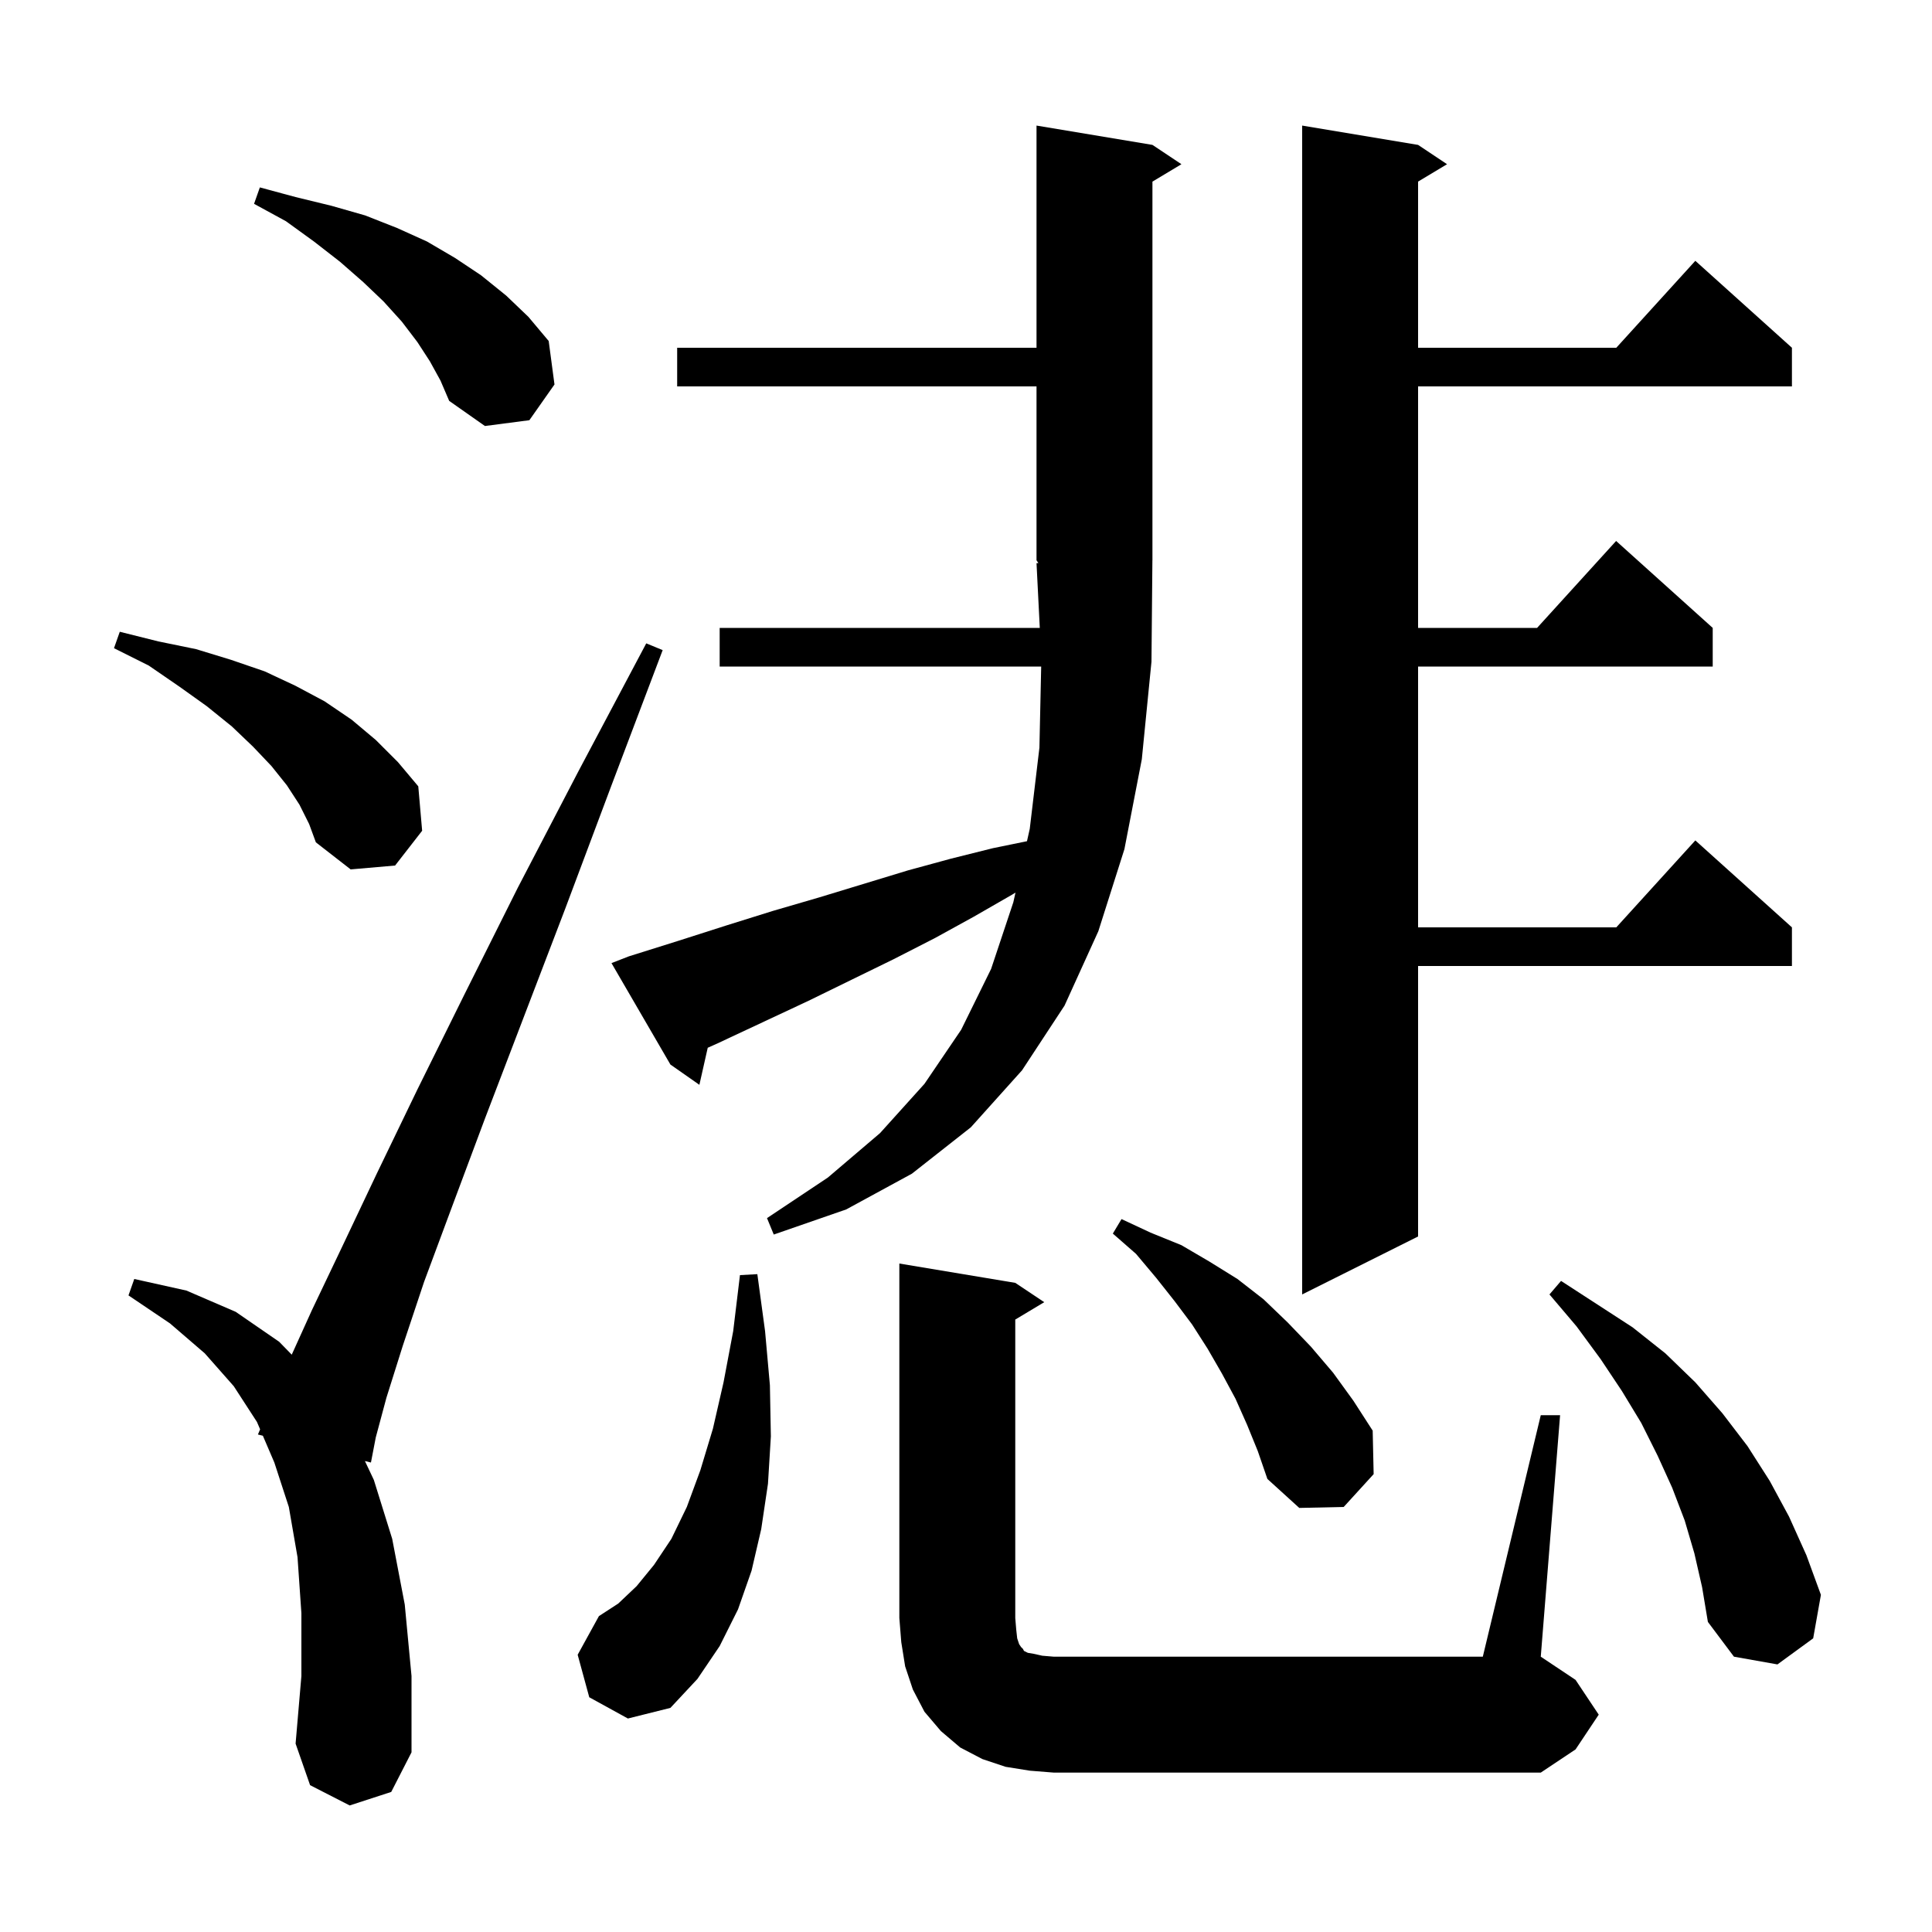 <svg xmlns="http://www.w3.org/2000/svg" xmlns:xlink="http://www.w3.org/1999/xlink" version="1.1" baseProfile="full" viewBox="0 0 200 200" width="200" height="200"><g fill="currentColor"><path d="M 159.5 146.5 L 161.5 146.5 L 159.5 171.5 L 163.1 173.9 L 165.5 177.5 L 163.1 181.1 L 159.5 183.5 L 109.1 183.5 L 106.6 183.3 L 104.1 182.9 L 101.7 182.1 L 99.4 180.9 L 97.4 179.2 L 95.7 177.2 L 94.5 174.9 L 93.7 172.5 L 93.3 170.0 L 93.1 167.5 L 93.1 130.8 L 105.1 132.8 L 108.1 134.8 L 105.1 136.6 L 105.1 167.5 L 105.2 168.7 L 105.3 169.6 L 105.5 170.2 L 105.7 170.5 L 105.9 170.7 L 106.0 170.9 L 106.4 171.1 L 107.0 171.2 L 107.9 171.4 L 109.1 171.5 L 153.5 171.5 Z M 36.2 186.9 L 32.1 184.8 L 30.6 180.5 L 31.2 173.5 L 31.2 167.0 L 30.8 161.2 L 29.9 156.0 L 28.4 151.4 L 27.211 148.627 L 26.7 148.5 L 26.927 147.964 L 26.6 147.2 L 24.2 143.5 L 21.2 140.1 L 17.6 137.0 L 13.3 134.1 L 13.9 132.4 L 19.3 133.6 L 24.4 135.8 L 28.9 138.9 L 30.201 140.235 L 32.3 135.6 L 35.4 129.1 L 39.0 121.5 L 43.2 112.8 L 48.1 102.9 L 53.6 91.9 L 59.9 79.8 L 66.9 66.6 L 68.6 67.3 L 63.3 81.3 L 58.5 94.1 L 54.1 105.6 L 50.2 115.8 L 46.8 124.9 L 43.9 132.7 L 41.7 139.3 L 40.0 144.7 L 38.9 148.8 L 38.4 151.4 L 37.776 151.245 L 38.7 153.2 L 40.6 159.3 L 41.9 166.1 L 42.6 173.5 L 42.6 181.4 L 40.5 185.5 Z M 61.0 175.7 L 59.8 171.3 L 62.0 167.3 L 64.0 166.0 L 65.9 164.2 L 67.7 162.0 L 69.5 159.3 L 71.1 156.0 L 72.5 152.2 L 73.8 147.9 L 74.9 143.1 L 75.9 137.8 L 76.6 132.0 L 78.4 131.9 L 79.2 137.8 L 79.7 143.4 L 79.8 148.7 L 79.5 153.6 L 78.8 158.3 L 77.8 162.6 L 76.4 166.6 L 74.5 170.4 L 72.2 173.8 L 69.4 176.8 L 65.0 177.9 Z M 175.4 160.8 L 174.4 157.4 L 173.1 154.0 L 171.6 150.7 L 169.9 147.3 L 167.9 144.0 L 165.7 140.7 L 163.2 137.3 L 160.4 134.0 L 161.6 132.6 L 169.0 137.4 L 172.4 140.1 L 175.5 143.1 L 178.3 146.3 L 180.9 149.7 L 183.2 153.3 L 185.2 157.0 L 187.0 161.0 L 188.5 165.1 L 187.7 169.6 L 184.0 172.3 L 179.5 171.5 L 176.8 167.9 L 176.2 164.3 Z M 129.1 147.5 L 127.9 144.8 L 126.5 142.2 L 125.0 139.6 L 123.4 137.1 L 121.6 134.7 L 119.7 132.3 L 117.6 129.8 L 115.2 127.7 L 116.1 126.2 L 119.1 127.6 L 122.3 128.9 L 125.2 130.6 L 128.1 132.4 L 130.8 134.5 L 133.3 136.9 L 135.7 139.4 L 138.0 142.1 L 140.1 145.0 L 142.1 148.1 L 142.2 152.6 L 139.1 156.0 L 134.5 156.1 L 131.2 153.1 L 130.2 150.2 Z M 146.8 15.0 L 149.8 17.0 L 146.8 18.8 L 146.8 36.0 L 167.318 36.0 L 175.5 27.0 L 185.5 36.0 L 185.5 40.0 L 146.8 40.0 L 146.8 65.0 L 159.118 65.0 L 167.3 56.0 L 177.3 65.0 L 177.3 69.0 L 146.8 69.0 L 146.8 96.0 L 167.318 96.0 L 175.5 87.0 L 185.5 96.0 L 185.5 100.0 L 146.8 100.0 L 146.8 128.0 L 134.8 134.0 L 134.8 13.0 Z M 119.2 68.5 L 118.2 78.6 L 116.4 87.9 L 113.7 96.4 L 110.2 104.1 L 105.8 110.8 L 100.5 116.7 L 94.4 121.5 L 87.6 125.2 L 80.1 127.8 L 79.4 126.1 L 85.7 121.9 L 91.1 117.3 L 95.7 112.2 L 99.5 106.6 L 102.6 100.3 L 104.9 93.4 L 105.124 92.399 L 104.8 92.6 L 100.8 94.9 L 96.8 97.1 L 92.5 99.3 L 88.2 101.4 L 83.7 103.6 L 74.3 108.0 L 73.264 108.465 L 72.4 112.3 L 69.4 110.2 L 63.3 99.7 L 65.1 99.0 L 70.2 97.4 L 75.2 95.8 L 80.0 94.3 L 84.8 92.9 L 94.0 90.1 L 98.4 88.9 L 102.8 87.8 L 106.313 87.081 L 106.6 85.8 L 107.6 77.4 L 107.783 69.0 L 74.5 69.0 L 74.5 65.0 L 107.638 65.0 L 107.3 58.3 L 107.493 58.289 L 107.3 58.0 L 107.3 40.0 L 70.1 40.0 L 70.1 36.0 L 107.3 36.0 L 107.3 13.0 L 119.3 15.0 L 122.3 17.0 L 119.3 18.8 L 119.3 58.0 L 119.296 58.006 Z M 31.0 83.3 L 29.7 81.3 L 28.1 79.3 L 26.2 77.3 L 24.0 75.2 L 21.4 73.1 L 18.6 71.1 L 15.4 68.9 L 11.8 67.1 L 12.4 65.4 L 16.4 66.4 L 20.3 67.2 L 23.9 68.3 L 27.4 69.5 L 30.6 71.0 L 33.6 72.6 L 36.4 74.5 L 38.9 76.6 L 41.2 78.9 L 43.3 81.4 L 43.7 86.0 L 40.9 89.6 L 36.3 90.0 L 32.7 87.2 L 32.0 85.3 Z M 44.5 37.4 L 43.2 35.4 L 41.6 33.3 L 39.7 31.2 L 37.6 29.2 L 35.2 27.1 L 32.5 25.0 L 29.6 22.9 L 26.3 21.1 L 26.9 19.4 L 30.6 20.4 L 34.3 21.3 L 37.8 22.3 L 41.1 23.6 L 44.2 25.0 L 47.1 26.7 L 49.8 28.5 L 52.4 30.6 L 54.7 32.8 L 56.8 35.3 L 57.4 39.8 L 54.8 43.5 L 50.2 44.1 L 46.5 41.5 L 45.6 39.4 Z "/></g></svg>